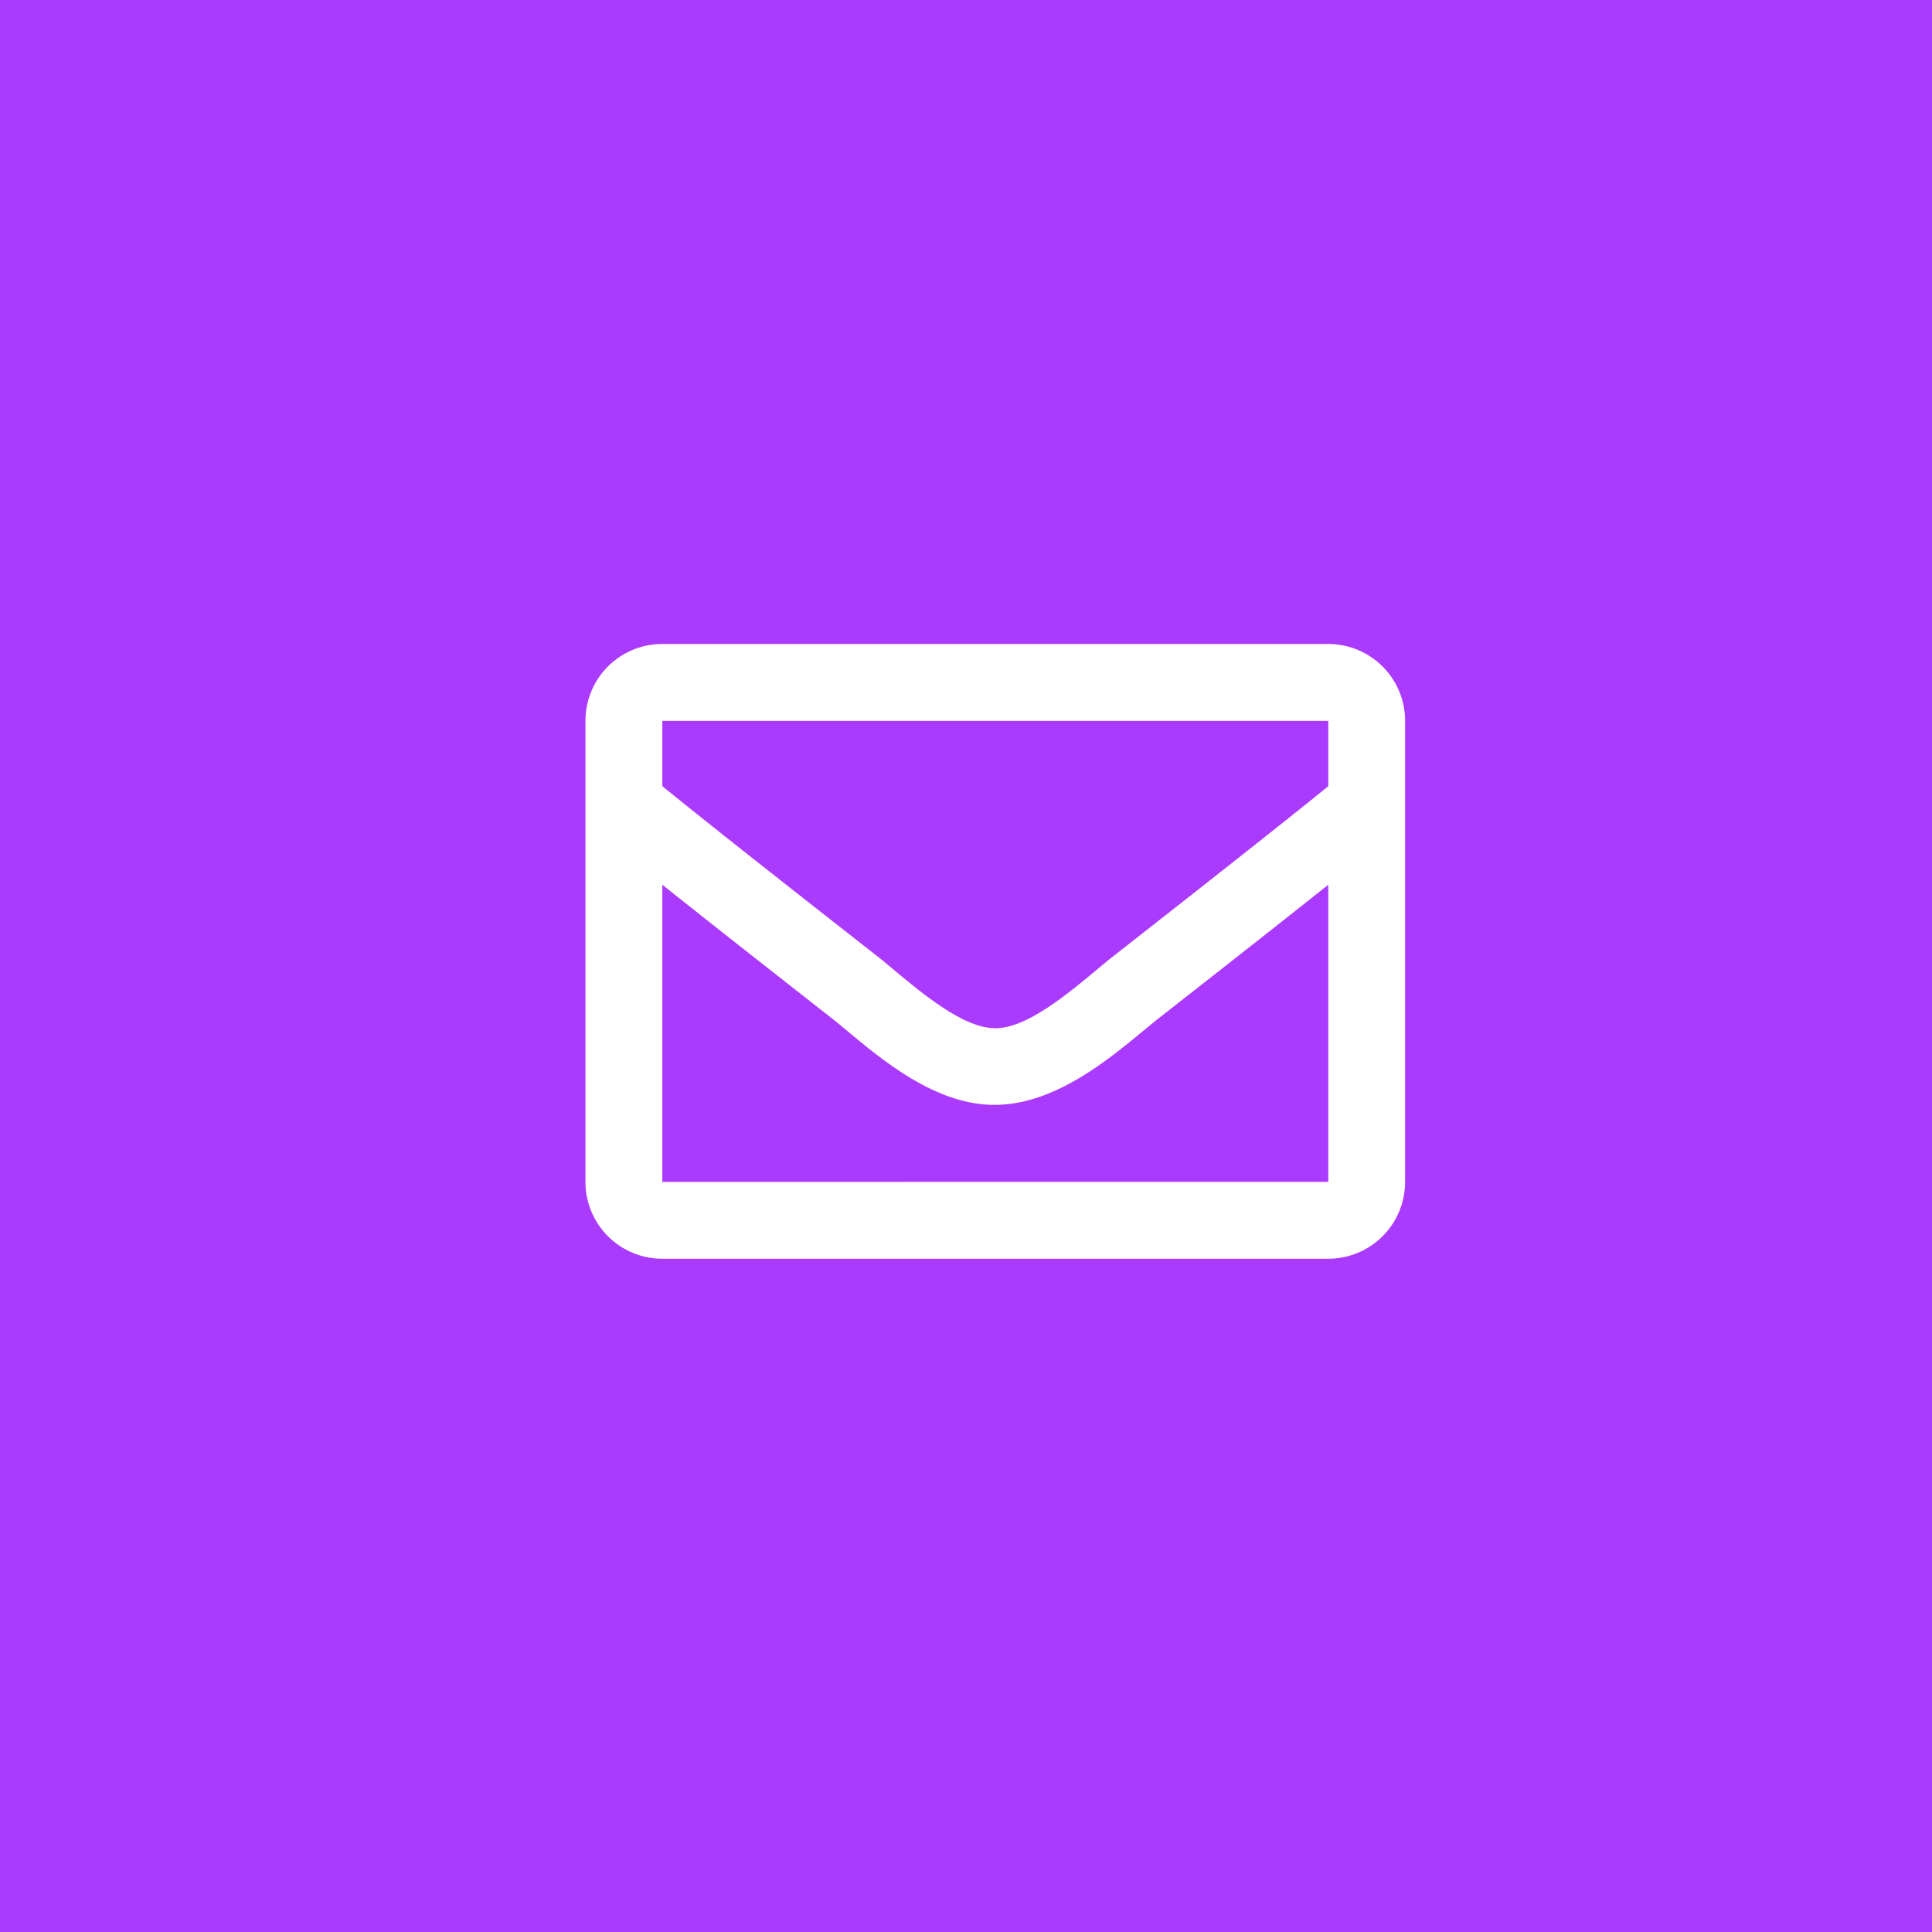 <svg xmlns="http://www.w3.org/2000/svg" width="33" height="33" viewBox="0 0 33 33">
  <g id="email" transform="translate(-360 -1181)">
    <rect id="Rectangle_468" data-name="Rectangle 468" width="33" height="33" transform="translate(360 1181)" fill="#ab3aff"/>
    <path id="Path_84" data-name="Path 84" d="M5.688-10.5H-5.687a1.312,1.312,0,0,0-.929.384A1.312,1.312,0,0,0-7-9.187v7.875A1.312,1.312,0,0,0-5.687,0H5.688A1.312,1.312,0,0,0,7-1.312V-9.187A1.312,1.312,0,0,0,5.688-10.5Zm0,1.313v1.116C5.074-7.572,4.1-6.8,2.007-5.16,1.547-4.8.635-3.927,0-3.938c-.635.01-1.547-.86-2.007-1.222C-4.1-6.8-5.074-7.572-5.687-8.072V-9.187ZM-5.687-1.312V-6.388c.627.5,1.515,1.2,2.869,2.26.6.47,1.644,1.509,2.818,1.5s2.2-1.017,2.818-1.5c1.354-1.06,2.243-1.761,2.87-2.26v5.075Z" transform="translate(377 1202.5)" fill="#fff"/>
  </g>
</svg>
